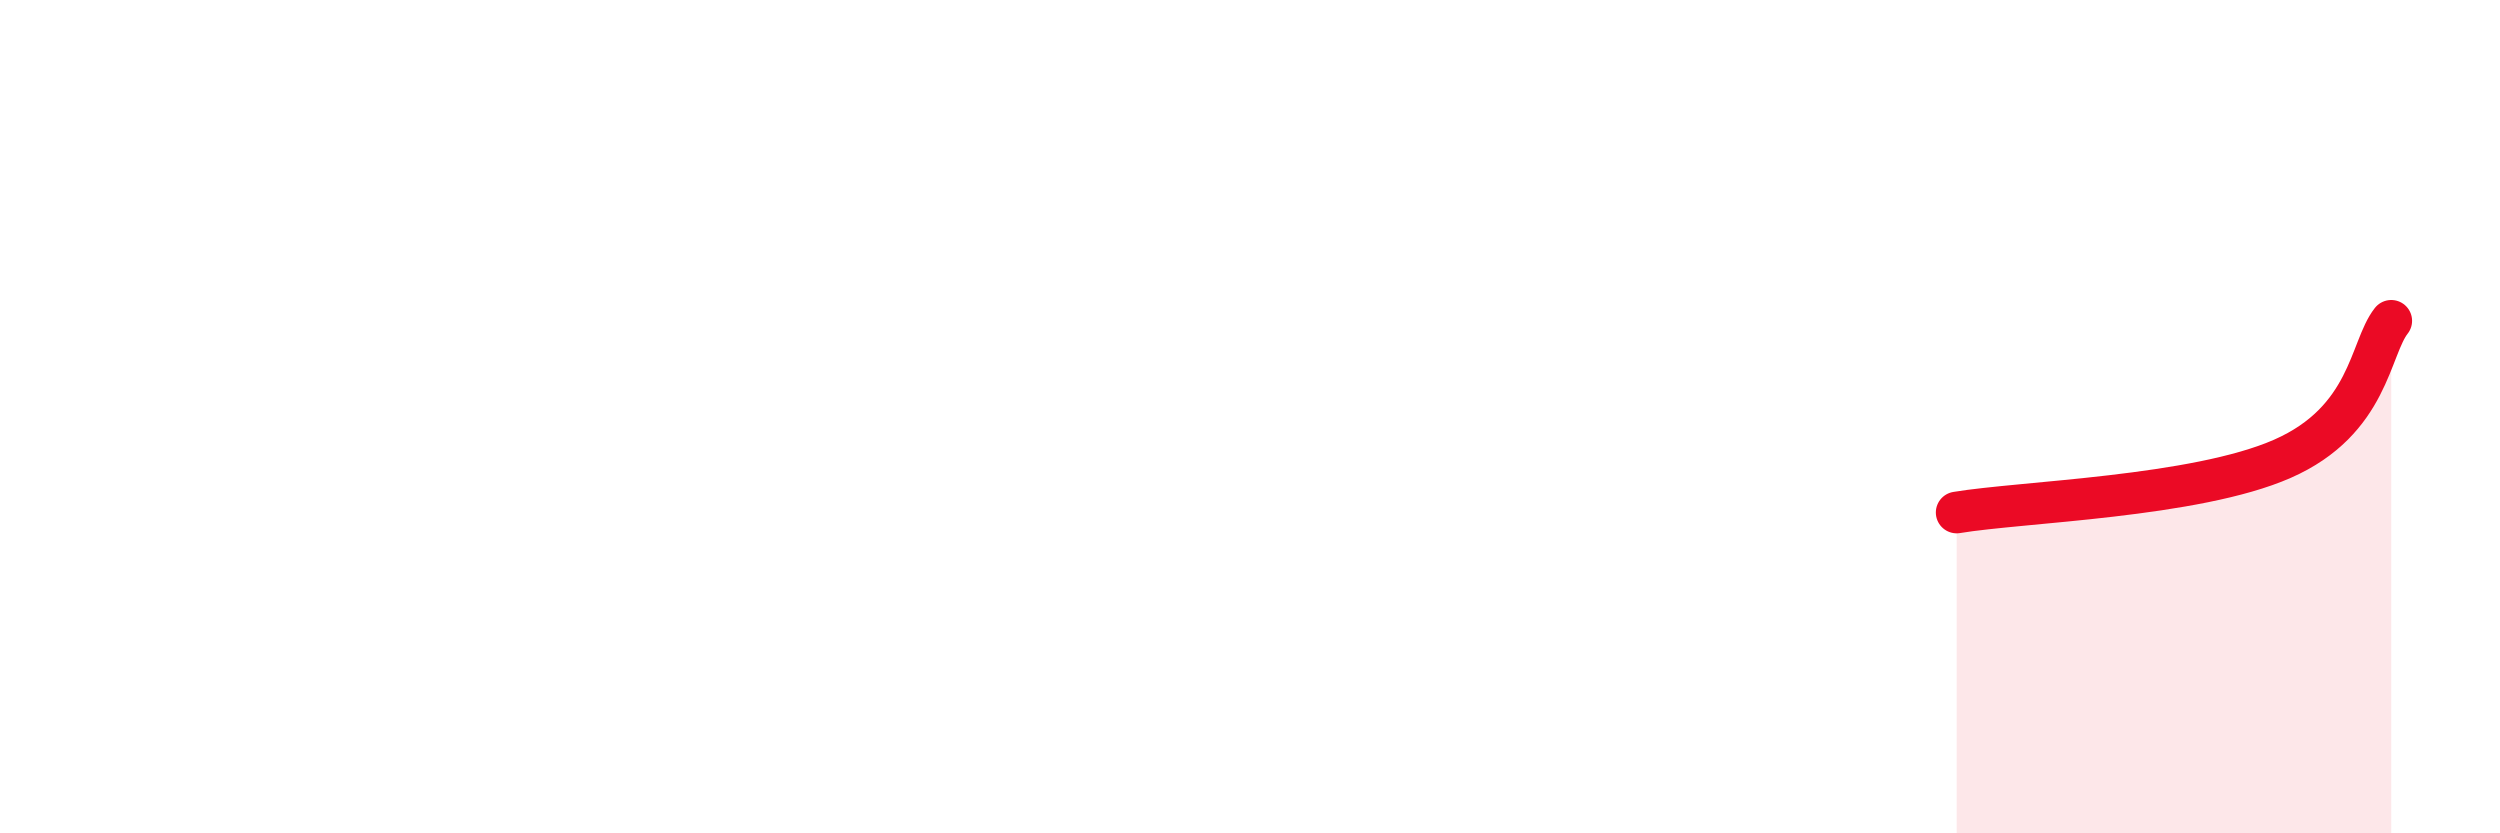 
    <svg width="60" height="20" viewBox="0 0 60 20" xmlns="http://www.w3.org/2000/svg">
      <path
        d="M 46.96,12.3 C 48.52,12.04 52.69,11.93 54.78,11.01 C 56.87,10.09 56.87,8.36 57.39,7.7L57.39 20L46.96 20Z"
        fill="#EB0A25"
        opacity="0.1"
        stroke-linecap="round"
        stroke-linejoin="round"
      />
      <path
        d="M 46.96,12.3 C 48.52,12.04 52.69,11.93 54.78,11.01 C 56.87,10.09 56.87,8.36 57.39,7.7"
        stroke="#EB0A25"
        stroke-width="1"
        fill="none"
        stroke-linecap="round"
        stroke-linejoin="round"
      />
    </svg>
  